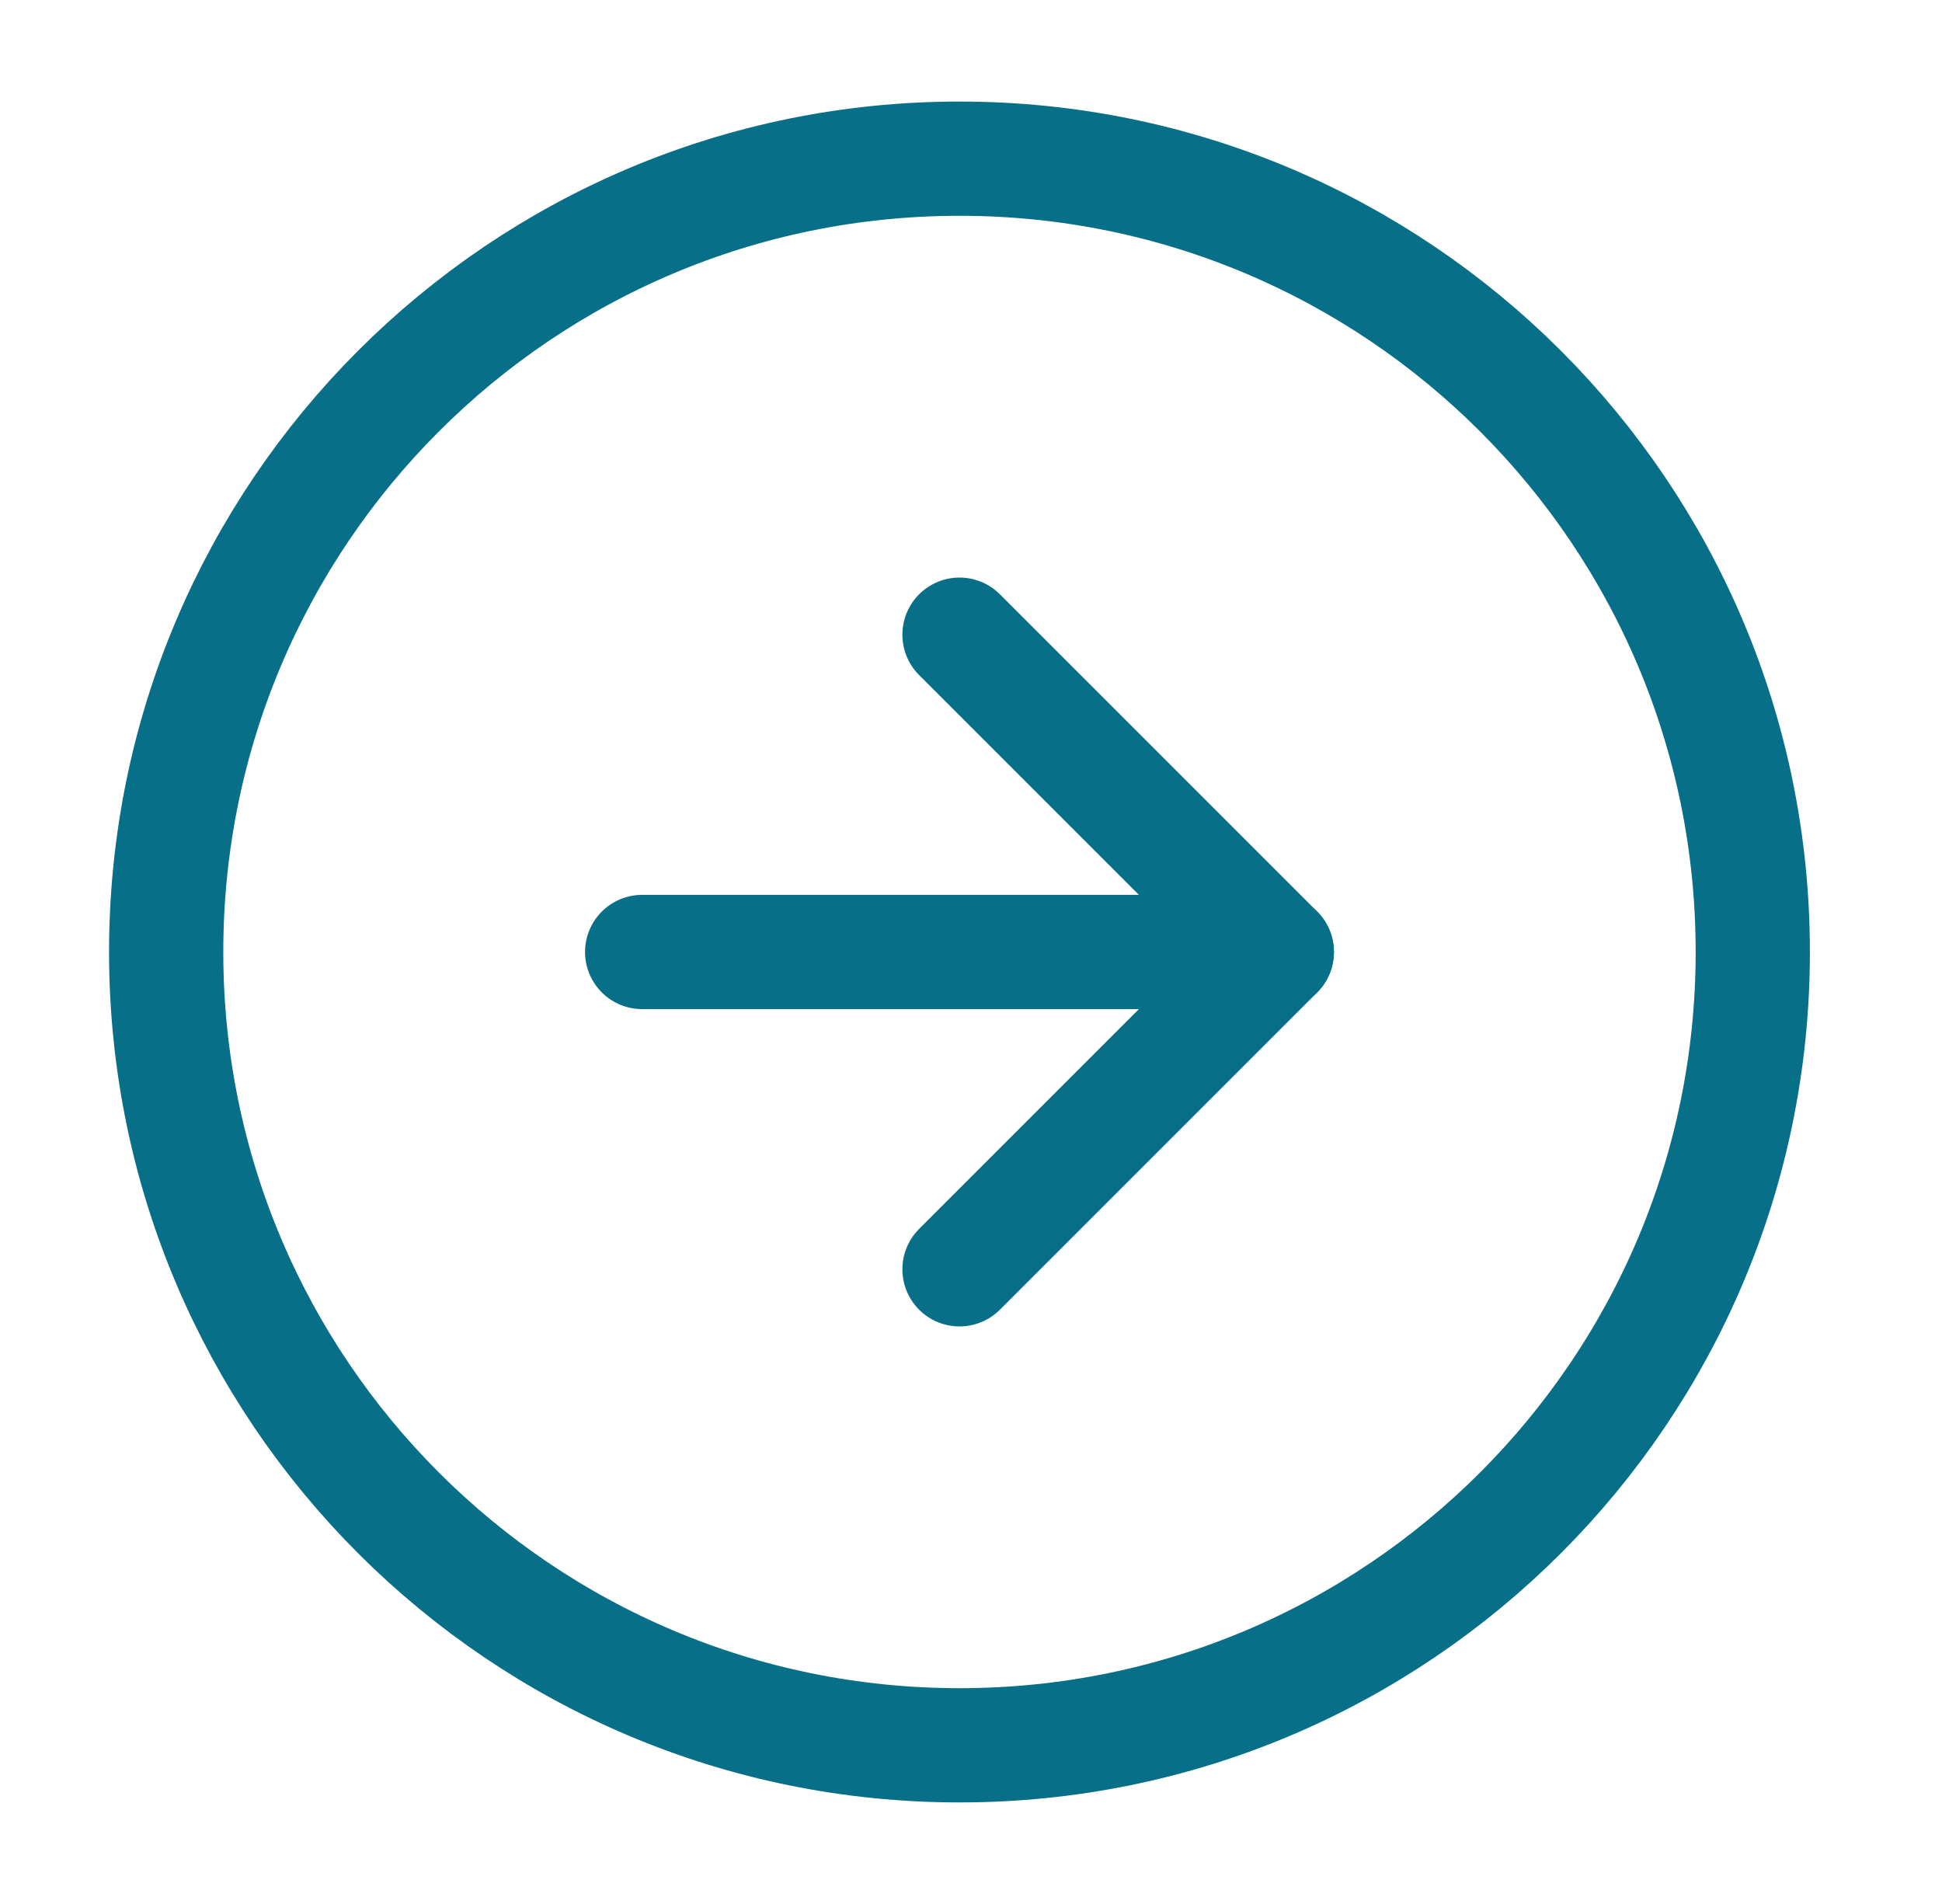 <svg width="51" height="50" viewBox="0 0 51 50" fill="none" xmlns="http://www.w3.org/2000/svg">
<path d="M25.198 45.833C36.703 45.833 46.031 36.506 46.031 25C46.031 13.494 36.703 4.167 25.198 4.167C13.692 4.167 4.364 13.494 4.364 25C4.364 36.506 13.692 45.833 25.198 45.833Z" stroke="#076F87" stroke-width="3" stroke-linecap="round" stroke-linejoin="round"/>
<path d="M25.198 33.333L33.531 25L25.198 16.667" stroke="#076F87" stroke-width="3" stroke-linecap="round" stroke-linejoin="round"/>
<path d="M16.864 25H33.531" stroke="#076F87" stroke-width="3" stroke-linecap="round" stroke-linejoin="round"/>
</svg>
